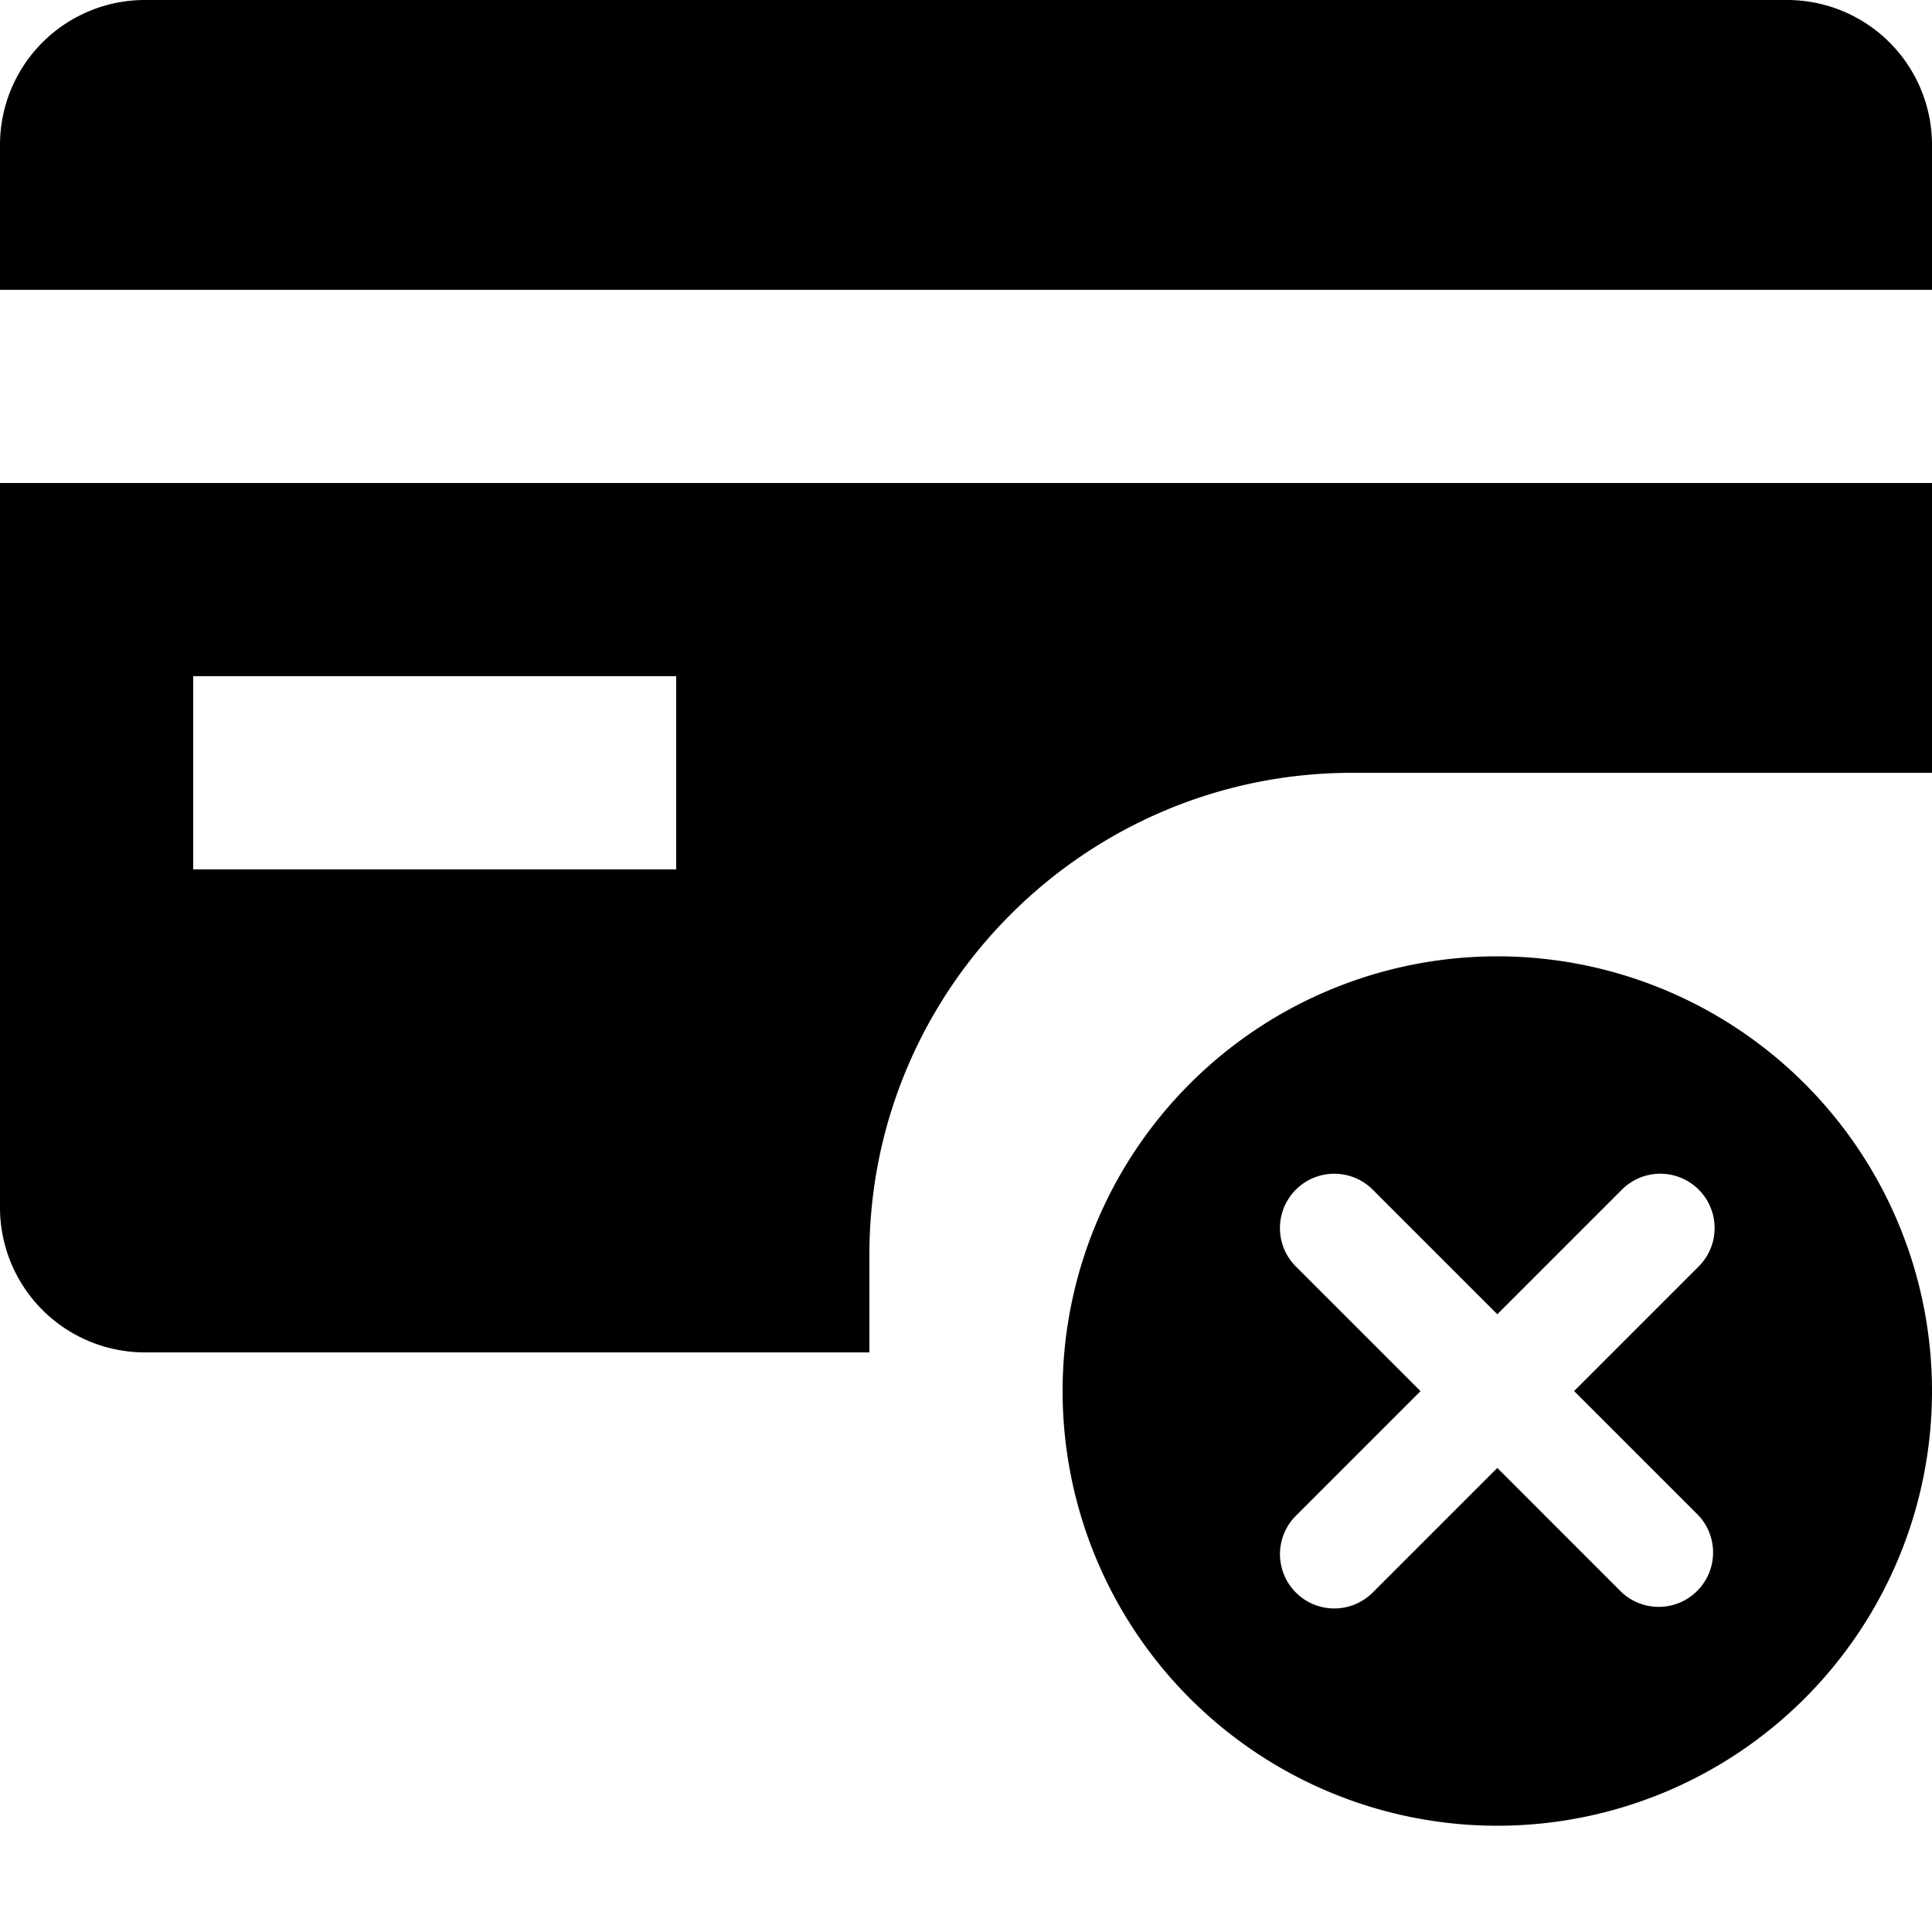 <svg xmlns="http://www.w3.org/2000/svg" viewBox="0 0 20 20"><path d="M15.5 9.9a4.5 4.5 0 1 0 0 9 4.5 4.5 0 0 0 0-9Zm-1.29 2.415a.562.562 0 1 0-.795.796l1.29 1.29-1.29 1.29a.562.562 0 1 0 .795.795l1.29-1.29 1.29 1.29a.563.563 0 0 0 .795-.796l-1.29-1.29 1.29-1.29a.562.562 0 1 0-.795-.795l-1.29 1.29-1.29-1.29Z" fill-rule="evenodd"/><path d="M1.5 0a1.5 1.5 0 0 0-1.5 1.5v1.5h20v-1.5a1.5 1.5 0 0 0-1.5-1.5h-17Z"/><path d="M0 12.5v-7.5h20v3h-6c-2.757 0-5 2.236-5 4.987v1.013h-7.5a1.5 1.5 0 0 1-1.5-1.5Zm2-3.5h5v-2h-5v2Z" fill-rule="evenodd"/></svg>